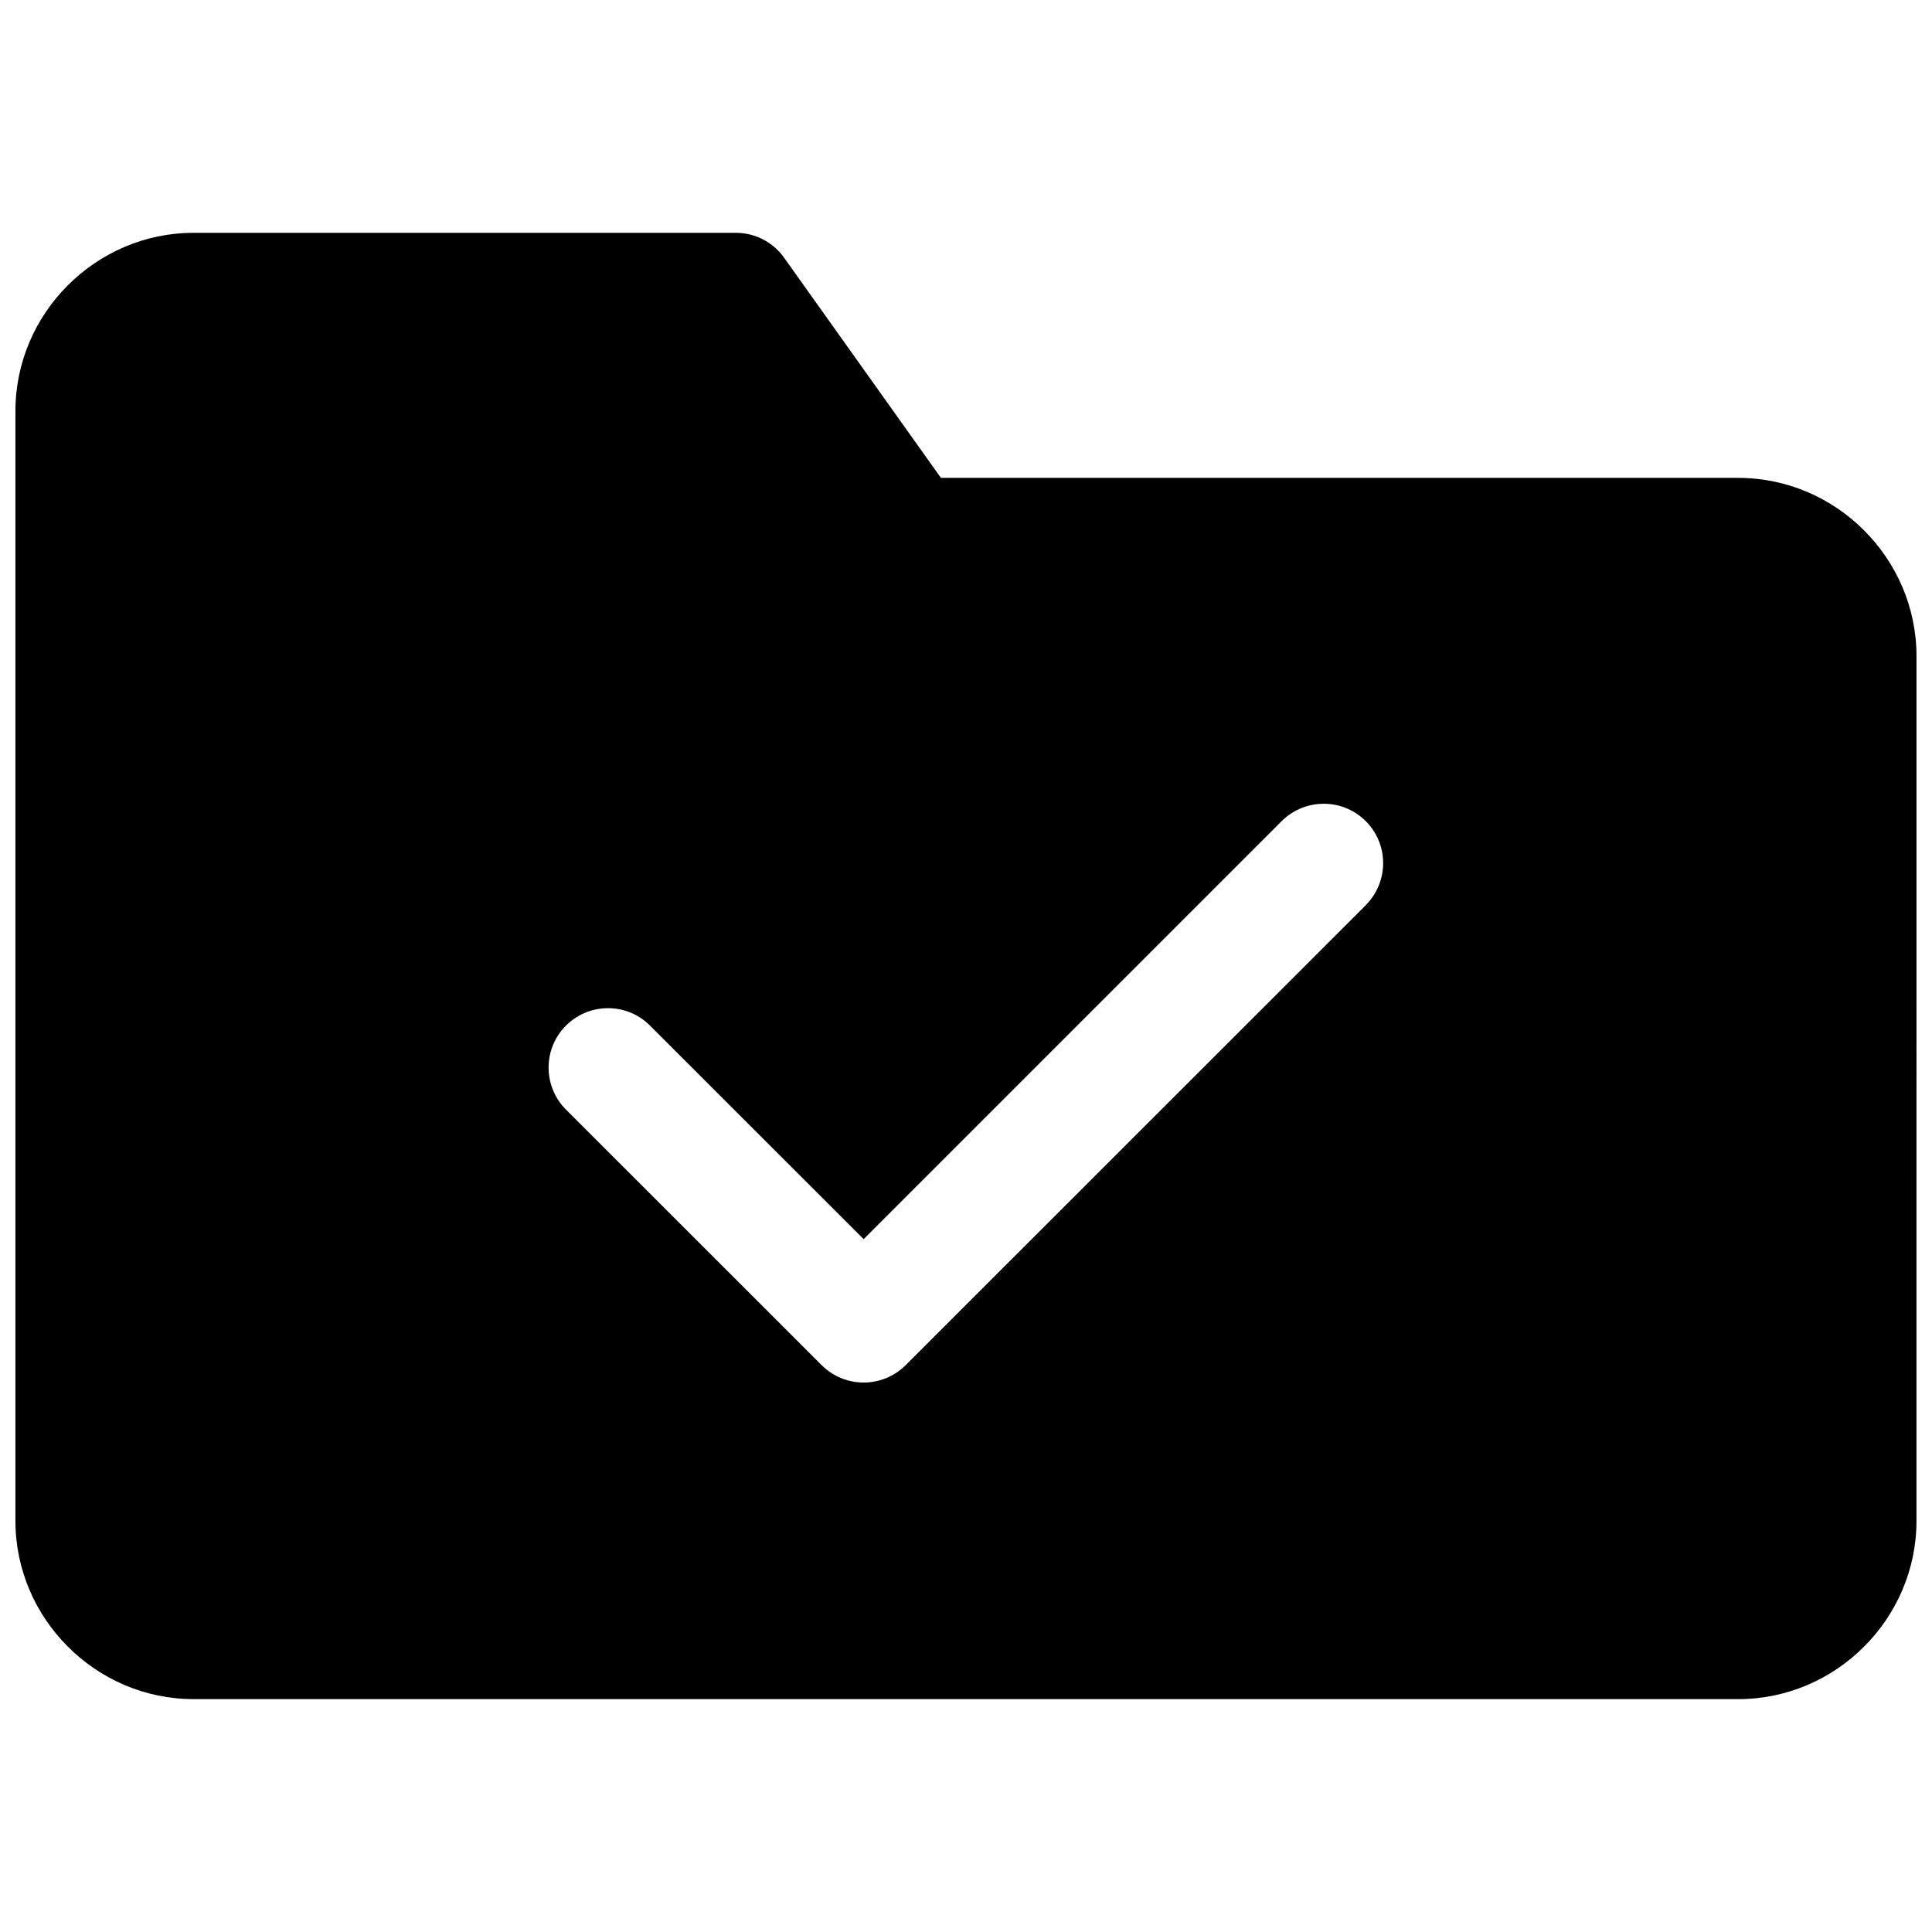 <?xml version="1.0" encoding="UTF-8"?>
<!-- Uploaded to: ICON Repo, www.svgrepo.com, Generator: ICON Repo Mixer Tools -->
<svg width="800px" height="800px" version="1.1" viewBox="144 144 512 512" xmlns="http://www.w3.org/2000/svg">
 <defs>
  <clipPath id="a">
   <path d="m148.09 205h503.81v390h-503.81z"/>
  </clipPath>
 </defs>
 <g clip-path="url(#a)">
  <path d="m604.67 270.64h-211.32l-41.547-58.332c-2.961-4.156-7.715-6.613-12.816-6.613l-143.67 0.004c-25.914 0-47.23 21.316-47.23 47.23v294.13c0 25.898 21.316 47.23 47.23 47.23h409.34c25.914 0 47.23-21.332 47.23-47.23l0.004-229.18c0-25.898-21.316-47.234-47.23-47.234zm-98.891 113.41-121.77 121.73c-6.156 6.141-16.105 6.141-22.262 0l-67.527-67.496c-6.266-6.031-6.473-15.996-0.457-22.262 6.031-6.266 15.996-6.488 22.262-0.457 0.156 0.141 0.316 0.301 0.457 0.457l56.395 56.363 110.63-110.63c2.867-2.93 6.723-4.613 10.801-4.738 8.707-0.285 15.965 6.551 16.23 15.242 0.133 4.438-1.598 8.703-4.766 11.789z"/>
 </g>
</svg>
